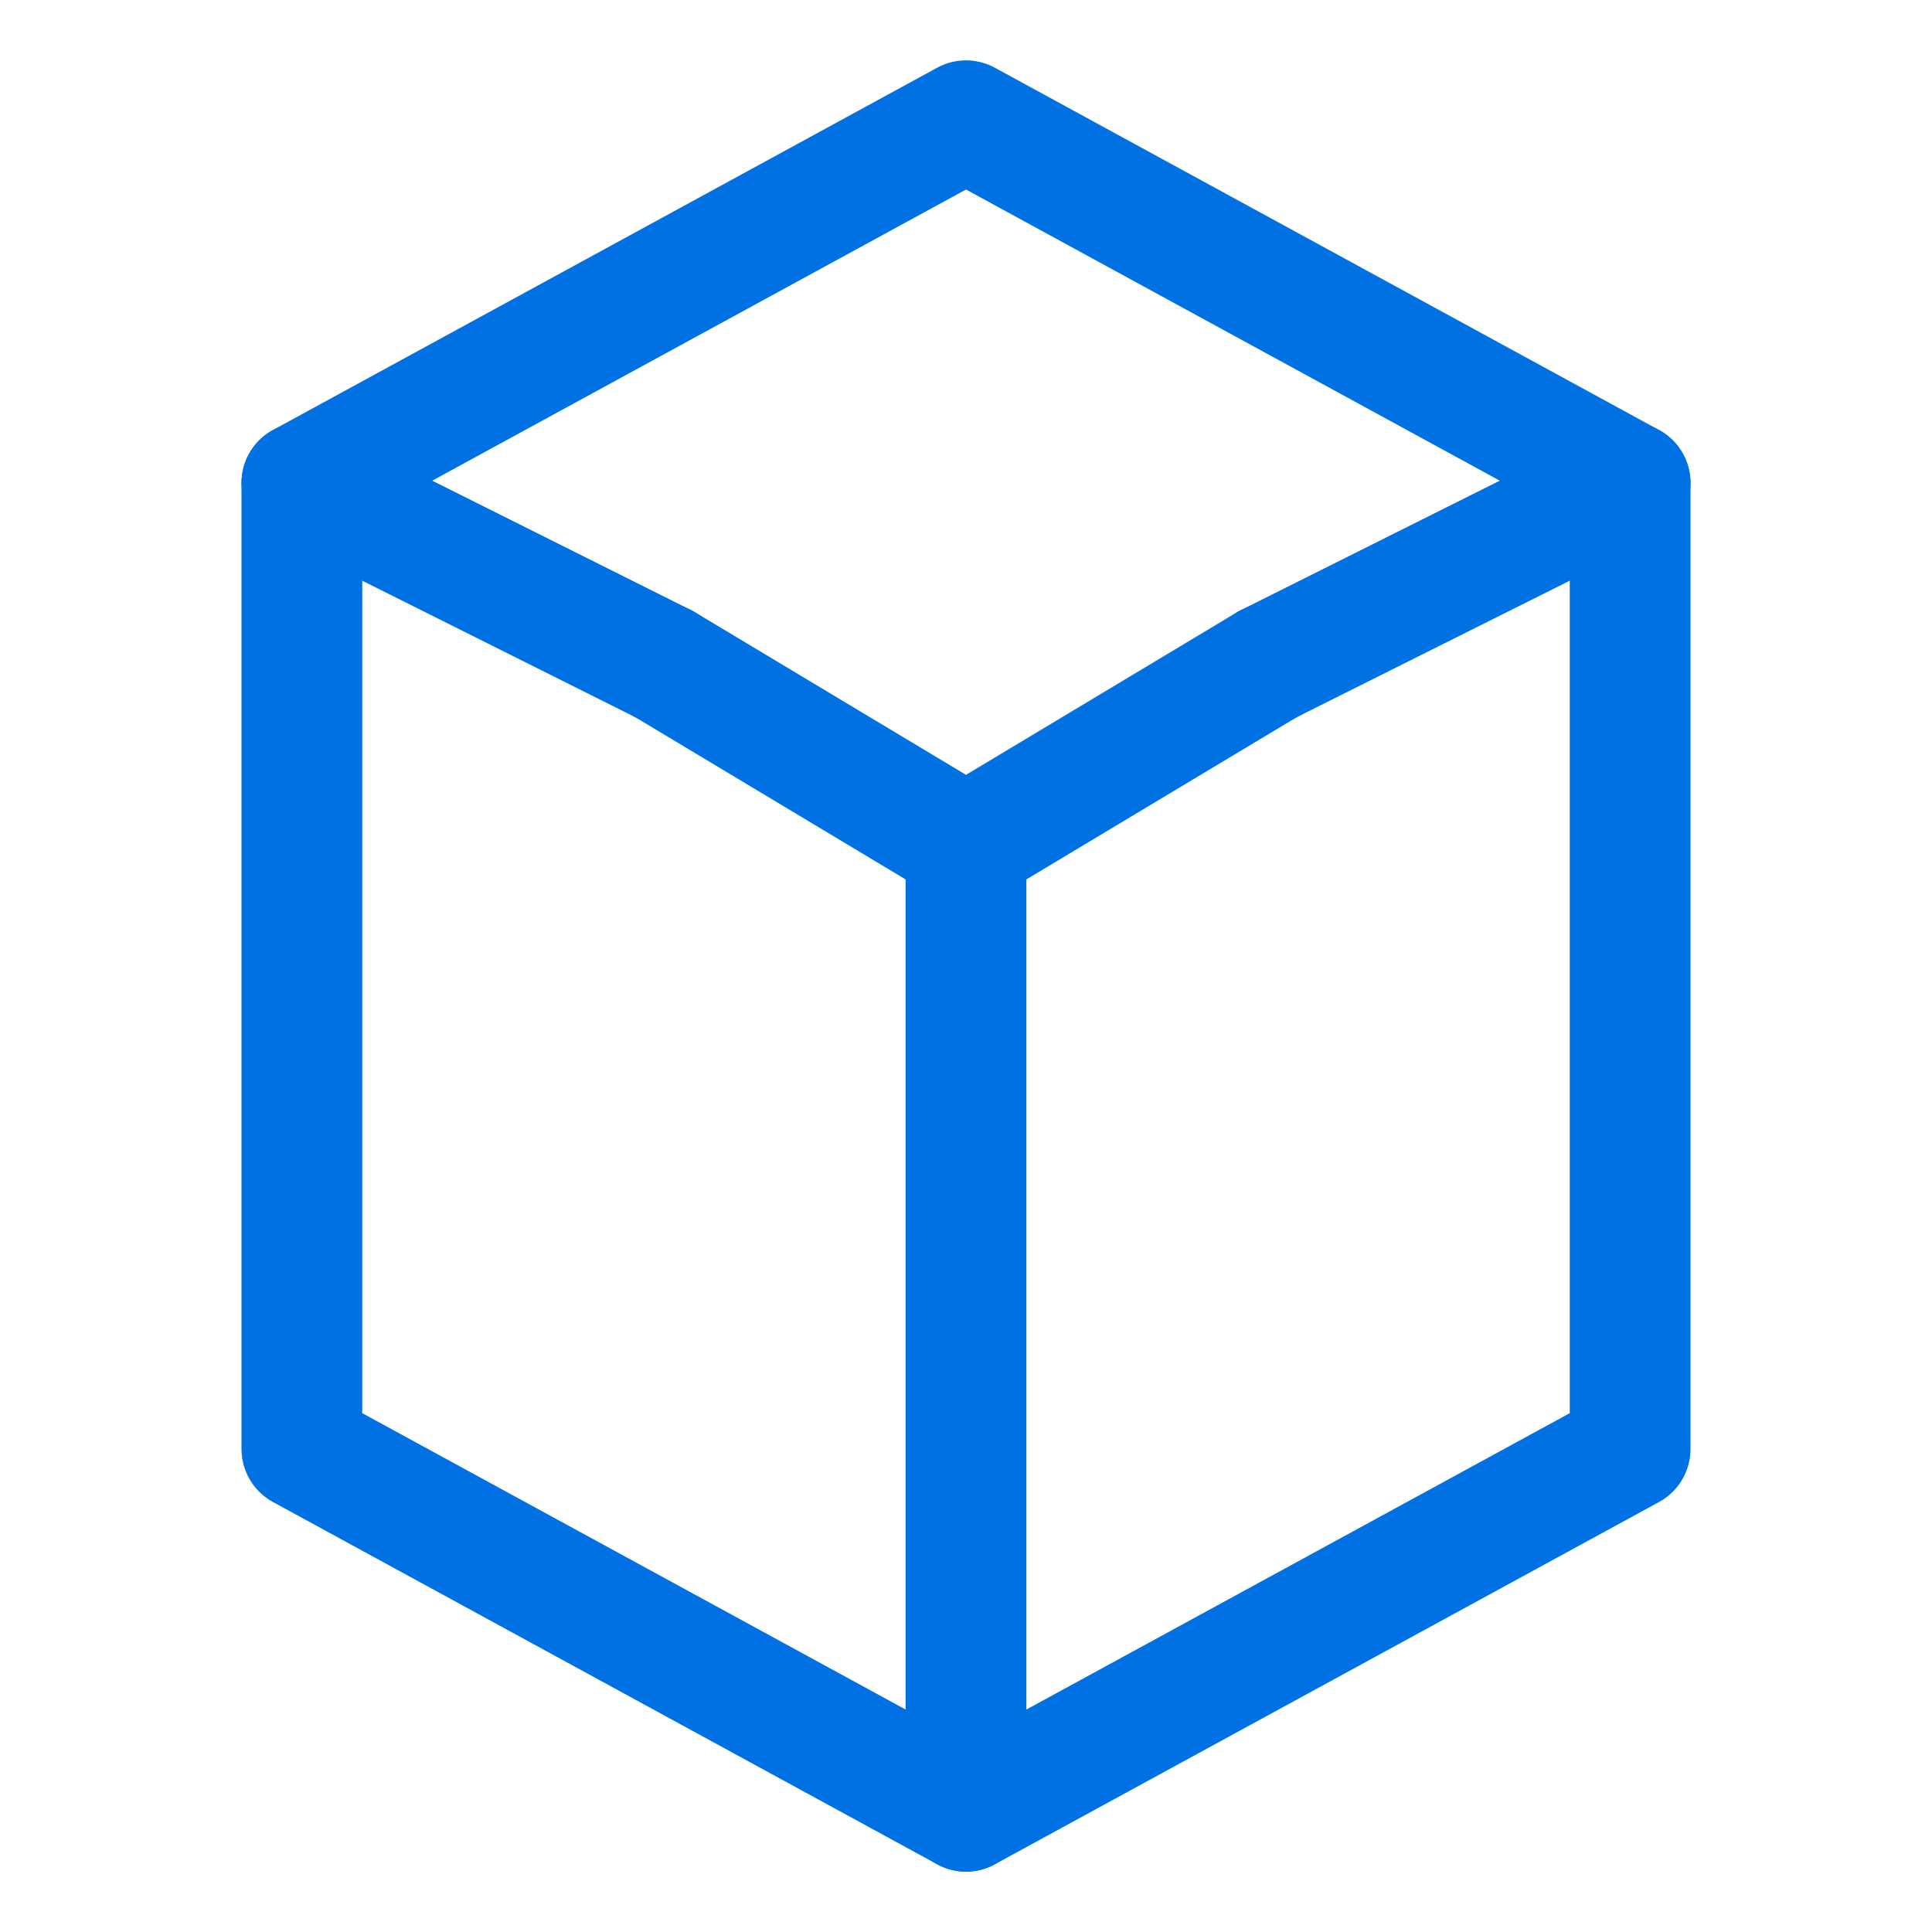 <svg width="32" height="32" viewBox="0 0 32 32" fill="none" xmlns="http://www.w3.org/2000/svg">
  <path d="M21 11L27 8L16 2L5 8L11 11" stroke="#0071e3" stroke-width="2" stroke-linecap="round" stroke-linejoin="round"/>
  <path d="M5 8V24L16 30L27 24V8" stroke="#0071e3" stroke-width="2" stroke-linecap="round" stroke-linejoin="round"/>
  <path d="M11 11L16 14L21 11" stroke="#0071e3" stroke-width="2" stroke-linecap="round" stroke-linejoin="round"/>
  <path d="M16 14V30" stroke="#0071e3" stroke-width="2" stroke-linecap="round" stroke-linejoin="round"/>
</svg>
